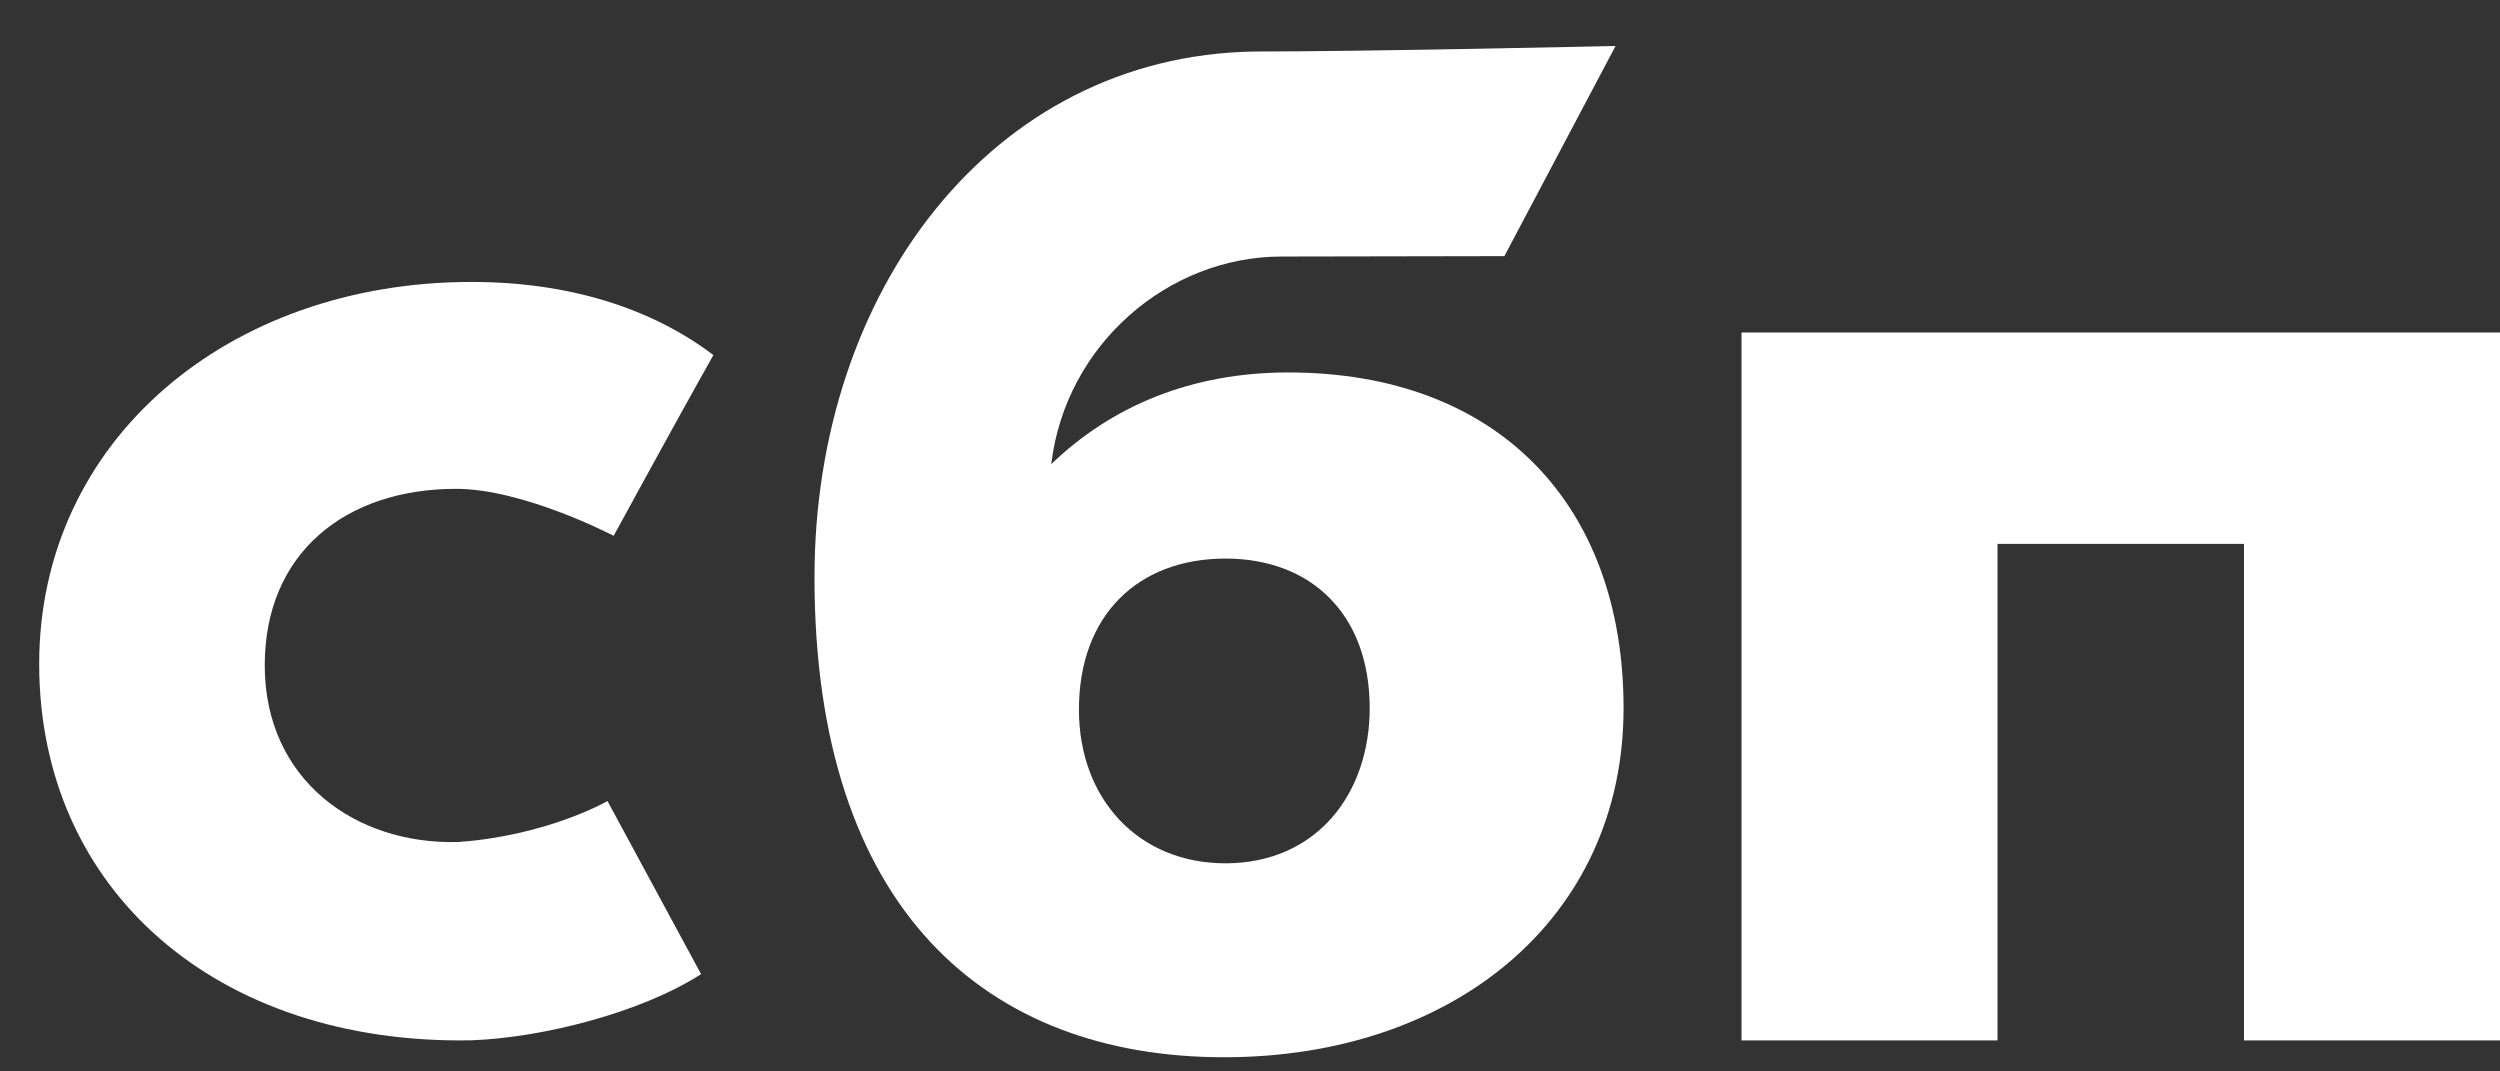 <svg width="49" height="21" viewBox="0 0 49 21" fill="none" xmlns="http://www.w3.org/2000/svg">
<rect x="0" y="0" width="49" height="21" fill="#333333" stroke="none"/>
<path d="M49 6.518V20.392H43.982V10.66H39.151V20.392H34.134V6.517H49V6.518Z" fill="white"/>
<path fill-rule="evenodd" clip-rule="evenodd" d="M23.994 20.722C28.486 20.722 31.822 18.003 31.822 13.881C31.822 9.891 29.361 7.3 25.248 7.3C23.35 7.3 21.784 7.96 20.604 9.098C20.886 6.745 22.901 5.028 25.119 5.028C25.631 5.028 29.486 5.02 29.486 5.02L31.665 0.901C31.665 0.901 26.826 1.01 24.576 1.01C19.436 1.098 15.964 5.711 15.964 11.315C15.964 17.842 19.351 20.722 23.994 20.722ZM24.022 10.948C25.689 10.948 26.846 12.03 26.846 13.88C26.846 15.545 25.818 16.917 24.022 16.921C22.303 16.921 21.147 15.65 21.147 13.909C21.147 12.058 22.303 10.948 24.022 10.948Z" fill="white"/>
<path d="M11.907 15.701C11.907 15.701 10.736 16.376 8.988 16.503C6.979 16.563 5.189 15.294 5.189 13.04C5.189 10.841 6.769 9.581 8.938 9.581C10.268 9.581 12.028 10.502 12.028 10.502C12.028 10.502 13.315 8.14 13.982 6.959C12.761 6.033 11.134 5.526 9.242 5.526C4.467 5.526 0.768 8.639 0.768 13.012C0.768 17.441 4.244 20.482 9.242 20.39C10.639 20.338 12.566 19.848 13.741 19.093L11.907 15.701Z" fill="white"/>
</svg>
